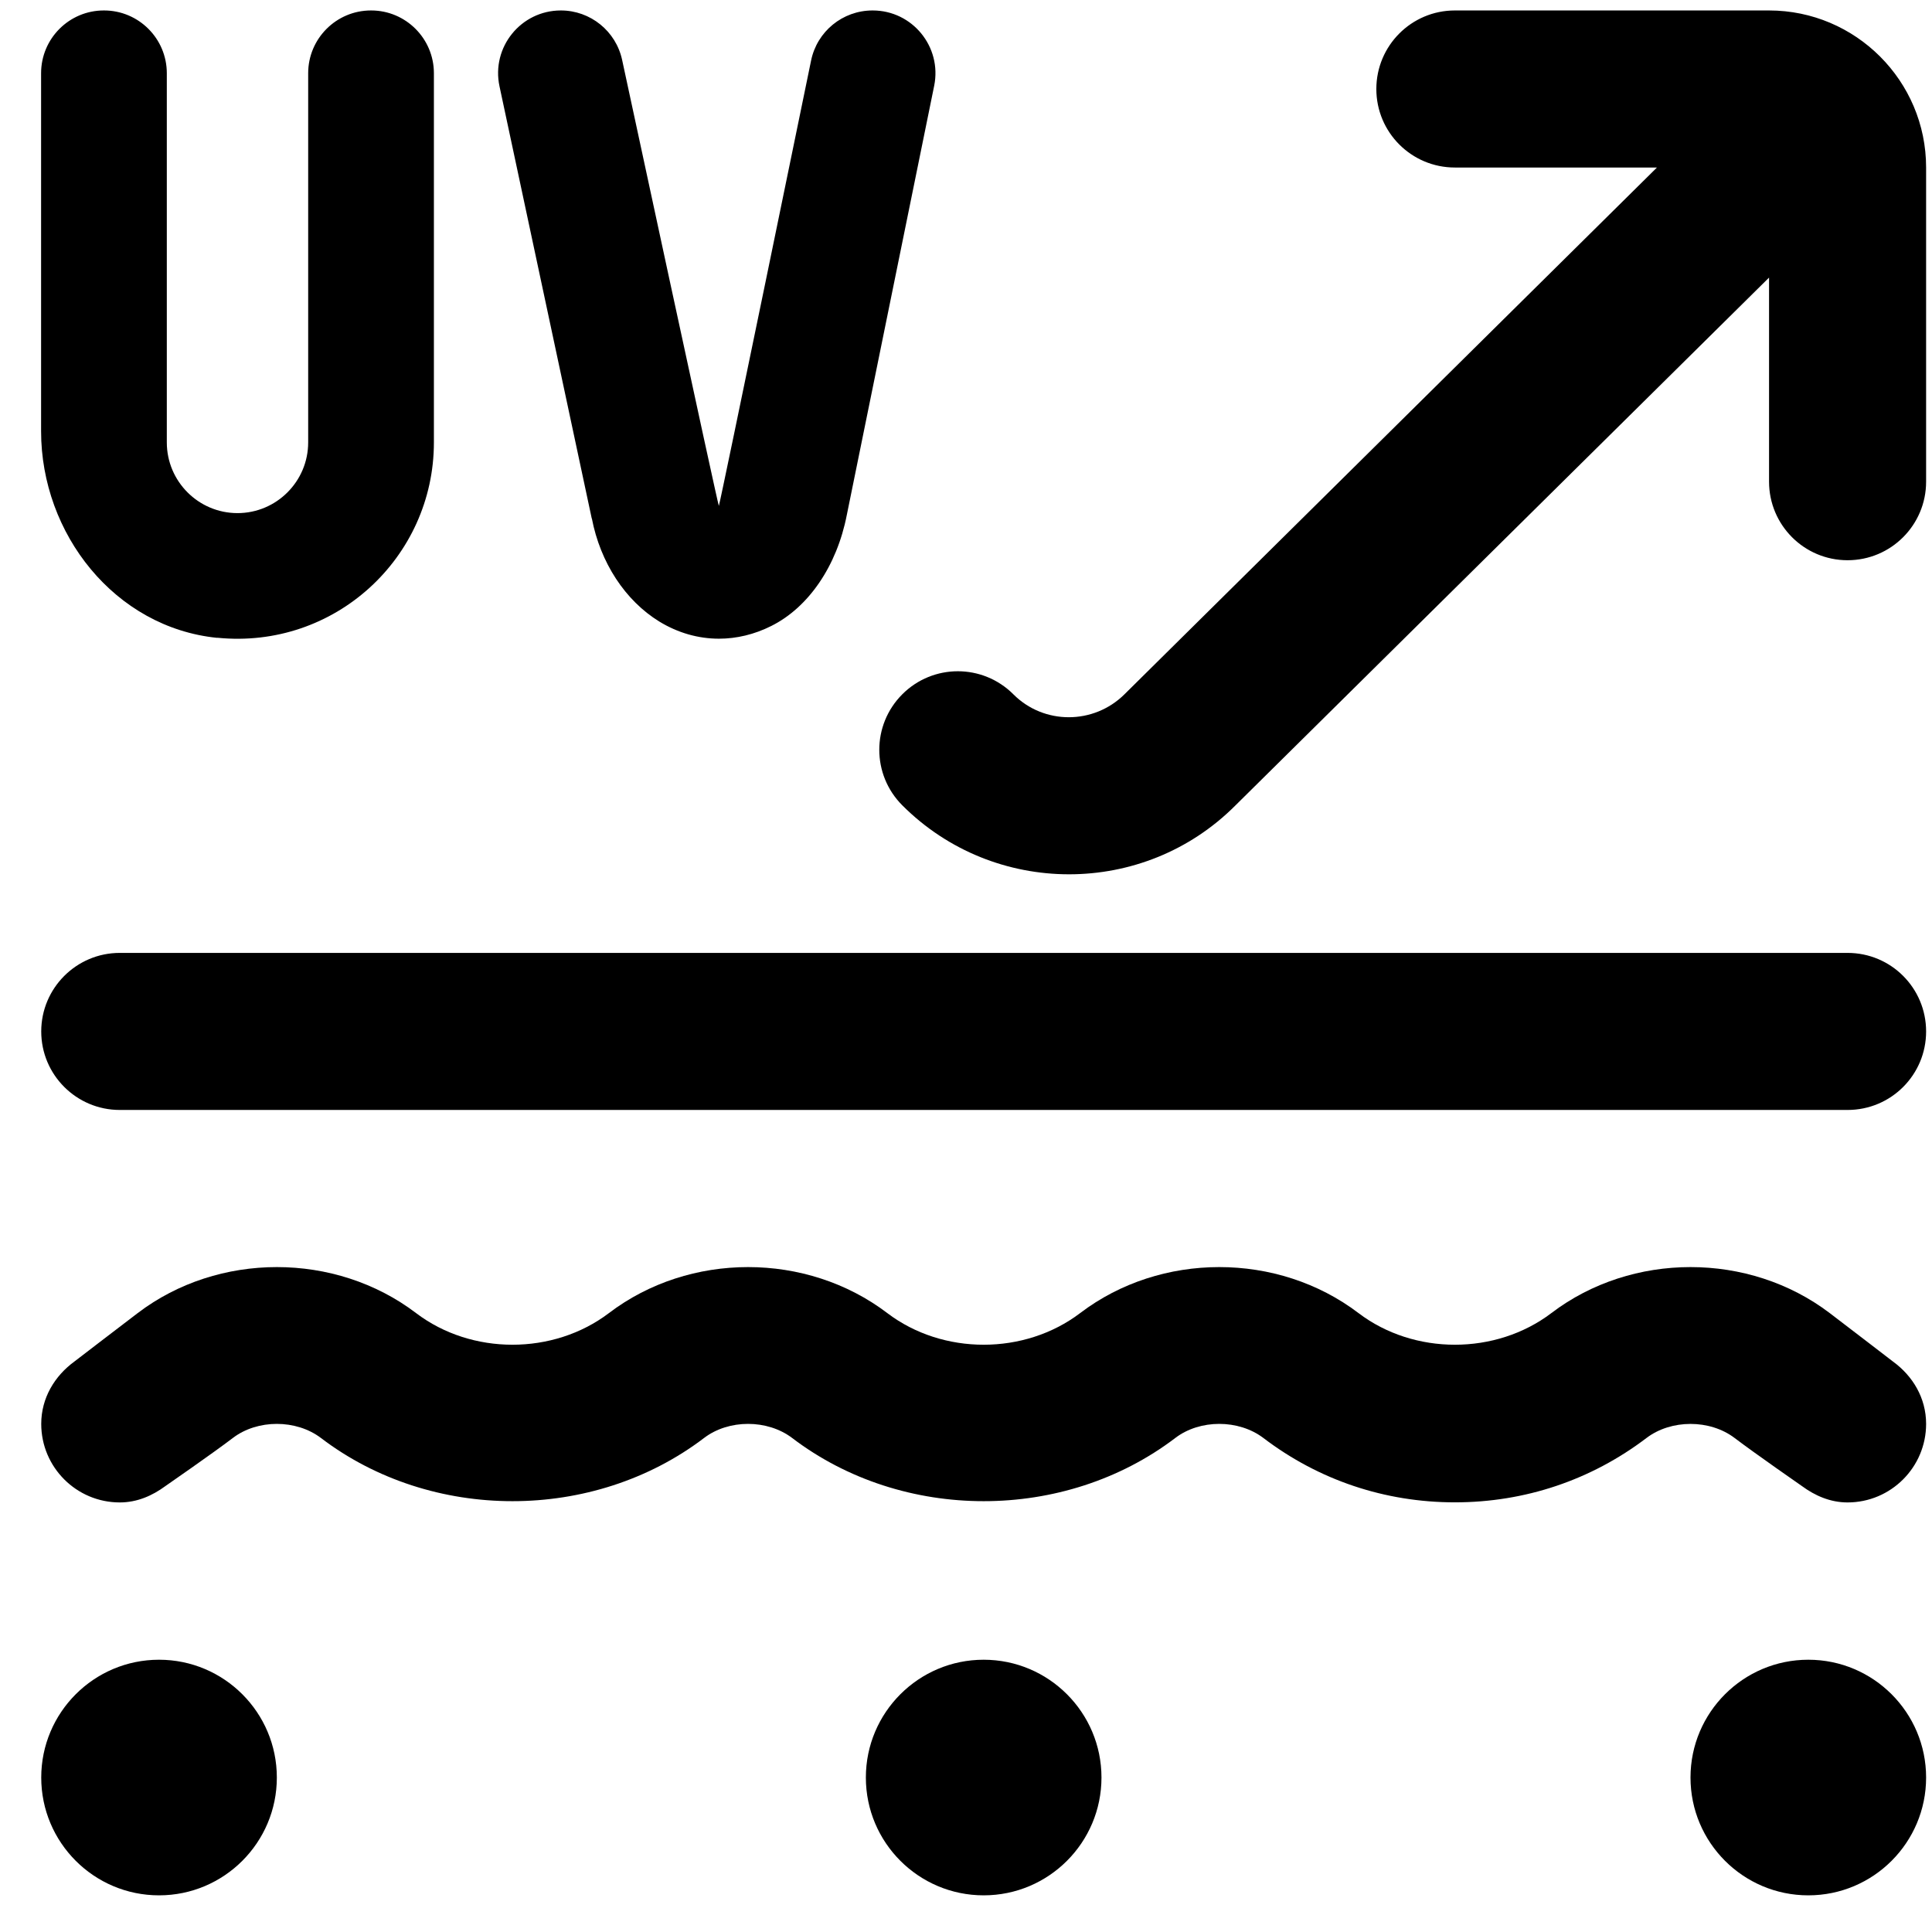 <svg xmlns="http://www.w3.org/2000/svg" width="41" height="41" viewBox="0 0 41 41" fill="none"><g clip-path="url(#clip0_2044_15186)"><path d="M12.558 11.004L10.6 1.831C10.423 1.002 11.055 0.222 11.902 0.222C12.53 0.222 13.072 0.661 13.203 1.274C13.203 1.274 15.223 10.665 15.255 10.736C15.288 10.657 17.212 1.287 17.212 1.287C17.338 0.667 17.883 0.222 18.517 0.222H18.52C19.362 0.222 19.992 0.994 19.825 1.819L17.97 10.931C17.76 12.009 17.16 12.889 16.368 13.284C16.01 13.464 15.632 13.554 15.257 13.554C14.82 13.554 14.388 13.432 13.993 13.191C13.265 12.744 12.74 11.937 12.56 11.002L12.558 11.004ZM4.612 13.534C7.105 13.784 9.208 11.832 9.208 9.389V1.554C9.208 0.819 8.612 0.222 7.877 0.222H7.872C7.137 0.222 6.54 0.819 6.54 1.554V9.389C6.54 10.216 5.867 10.889 5.04 10.889C4.213 10.889 3.54 10.216 3.54 9.389V1.554C3.54 0.819 2.943 0.222 2.208 0.222H2.203C1.468 0.222 0.872 0.819 0.872 1.554V9.152C0.872 11.332 2.44 13.317 4.608 13.536L4.612 13.534ZM37.542 0.222H30.875C29.953 0.222 29.208 0.969 29.208 1.889C29.208 2.809 29.953 3.555 30.875 3.555H35.163L23.863 14.734C23.21 15.382 22.153 15.384 21.505 14.734C20.853 14.082 19.8 14.082 19.148 14.734C18.497 15.386 18.497 16.439 19.148 17.09C20.123 18.066 21.405 18.554 22.687 18.554C23.968 18.554 25.243 18.067 26.213 17.097L37.542 5.891V10.222C37.542 11.142 38.287 11.889 39.208 11.889C40.13 11.889 40.875 11.142 40.875 10.222V3.555C40.875 1.717 39.38 0.222 37.542 0.222ZM39.208 20.222H2.542C1.622 20.222 0.875 20.969 0.875 21.889C0.875 22.809 1.622 23.555 2.542 23.555H39.208C40.13 23.555 40.875 22.811 40.875 21.889C40.875 20.967 40.13 20.222 39.208 20.222ZM3.375 35.222C1.995 35.222 0.875 36.342 0.875 37.722C0.875 39.102 1.995 40.222 3.375 40.222C4.755 40.222 5.875 39.102 5.875 37.722C5.875 36.342 4.755 35.222 3.375 35.222ZM20.875 35.222C19.495 35.222 18.375 36.342 18.375 37.722C18.375 39.102 19.495 40.222 20.875 40.222C22.255 40.222 23.375 39.102 23.375 37.722C23.375 36.342 22.255 35.222 20.875 35.222ZM38.375 35.222C36.995 35.222 35.875 36.342 35.875 37.722C35.875 39.102 36.995 40.222 38.375 40.222C39.755 40.222 40.875 39.102 40.875 37.722C40.875 36.342 39.755 35.222 38.375 35.222ZM40.173 28.895C40.173 28.895 39.237 28.175 38.83 27.866C37.118 26.564 34.632 26.564 32.922 27.866C31.743 28.761 30.007 28.761 28.83 27.866C27.118 26.564 24.632 26.564 22.922 27.866C21.743 28.761 20.007 28.761 18.83 27.866C17.118 26.564 14.632 26.564 12.922 27.866C11.743 28.761 10.007 28.761 8.83 27.866C7.118 26.564 4.632 26.564 2.922 27.866C2.515 28.175 1.577 28.895 1.577 28.895C1.162 29.199 0.875 29.666 0.875 30.217C0.875 31.137 1.622 31.884 2.542 31.884C2.91 31.884 3.232 31.741 3.507 31.539C3.507 31.539 4.517 30.84 4.94 30.517C5.463 30.117 6.285 30.117 6.812 30.517C9.158 32.304 12.592 32.304 14.94 30.517C15.463 30.117 16.285 30.117 16.812 30.517C19.158 32.304 22.592 32.304 24.94 30.517C25.463 30.117 26.285 30.117 26.812 30.517C27.985 31.41 29.39 31.882 30.875 31.882C32.36 31.882 33.765 31.41 34.94 30.517C35.463 30.119 36.285 30.117 36.812 30.517C37.235 30.839 38.243 31.539 38.243 31.539C38.518 31.741 38.842 31.884 39.208 31.884C40.128 31.884 40.875 31.137 40.875 30.217C40.875 29.664 40.588 29.197 40.173 28.895Z" fill="black"></path></g><defs><clipPath id="clip0_2044_15186"><rect width="40" height="40" fill="white" transform="translate(0.875 0.222)"></rect></clipPath></defs></svg>